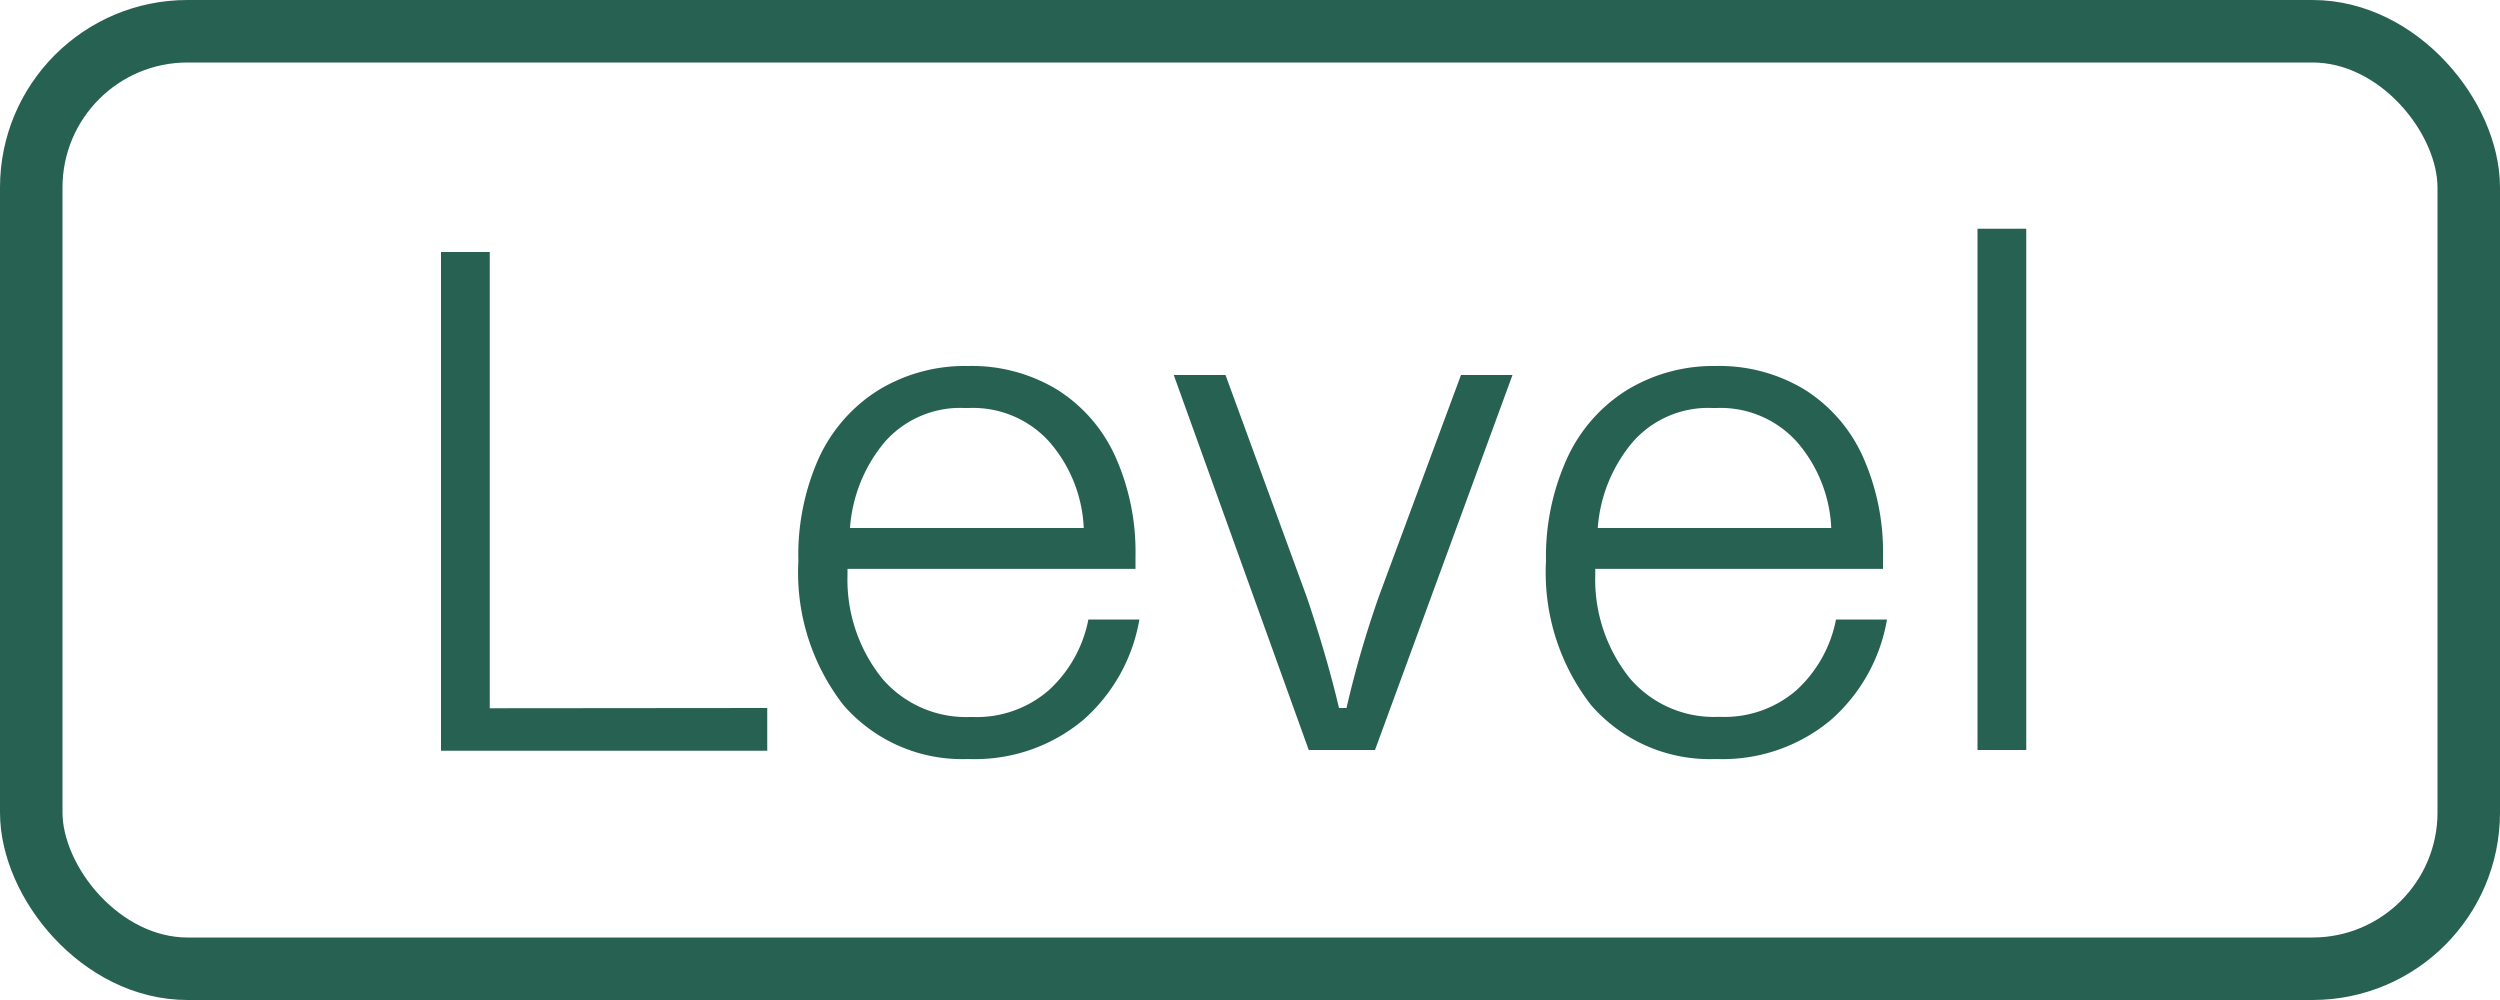 <svg xmlns="http://www.w3.org/2000/svg" width="40" height="16" viewBox="0 0 40 16">
  <g id="グループ_1794" data-name="グループ 1794" transform="translate(-813 -3171)">
    <g id="グループ_1744" data-name="グループ 1744">
      <path id="パス_153" data-name="パス 153" d="M6.276-.672V.012H1.056v-7.98h.78v7.3ZM9.492-6.144a2.631,2.631,0,0,1,1.422.378,2.453,2.453,0,0,1,.93,1.068,3.731,3.731,0,0,1,.324,1.6v.2H7.56v.1A2.524,2.524,0,0,0,8.118-1.14a1.767,1.767,0,0,0,1.4.612h.048a1.758,1.758,0,0,0,1.212-.426,2.06,2.06,0,0,0,.636-1.134h.816a2.755,2.755,0,0,1-.906,1.614,2.7,2.7,0,0,1-1.83.618,2.514,2.514,0,0,1-2-.864,3.454,3.454,0,0,1-.72-2.3A3.8,3.8,0,0,1,7.1-4.668,2.523,2.523,0,0,1,8.058-5.76,2.661,2.661,0,0,1,9.492-6.144ZM11.34-3.552a2.246,2.246,0,0,0-.546-1.374A1.643,1.643,0,0,0,9.5-5.472H9.432a1.606,1.606,0,0,0-1.278.546A2.407,2.407,0,0,0,7.6-3.552ZM18.2-6,16,0H14.94L12.78-6h.828l1.3,3.552q.324.96.516,1.776h.12a16.571,16.571,0,0,1,.528-1.812L17.376-6Zm3.252-.144a2.631,2.631,0,0,1,1.422.378,2.453,2.453,0,0,1,.93,1.068,3.731,3.731,0,0,1,.324,1.6v.2H19.524v.1a2.524,2.524,0,0,0,.558,1.656,1.766,1.766,0,0,0,1.4.612h.048A1.758,1.758,0,0,0,22.74-.954a2.06,2.06,0,0,0,.636-1.134h.816a2.755,2.755,0,0,1-.906,1.614,2.7,2.7,0,0,1-1.83.618,2.514,2.514,0,0,1-2-.864,3.454,3.454,0,0,1-.72-2.3,3.8,3.8,0,0,1,.336-1.644,2.523,2.523,0,0,1,.954-1.092A2.661,2.661,0,0,1,21.456-6.144ZM23.3-3.552a2.246,2.246,0,0,0-.546-1.374,1.643,1.643,0,0,0-1.29-.546H21.4a1.606,1.606,0,0,0-1.278.546,2.407,2.407,0,0,0-.558,1.374Zm3.12-4.788V0h-.78V-8.34Z" transform="translate(819 3183)" fill="#276152"/>
      <g id="長方形_679" data-name="長方形 679" transform="translate(813 3171)" fill="none" stroke="#276152" stroke-width="1">
        <rect width="40" height="16" rx="3" stroke="none"/>
        <rect x="0.5" y="0.5" width="39" height="15" rx="2.5" fill="none"/>
      </g>
    </g>
  </g>
</svg>
